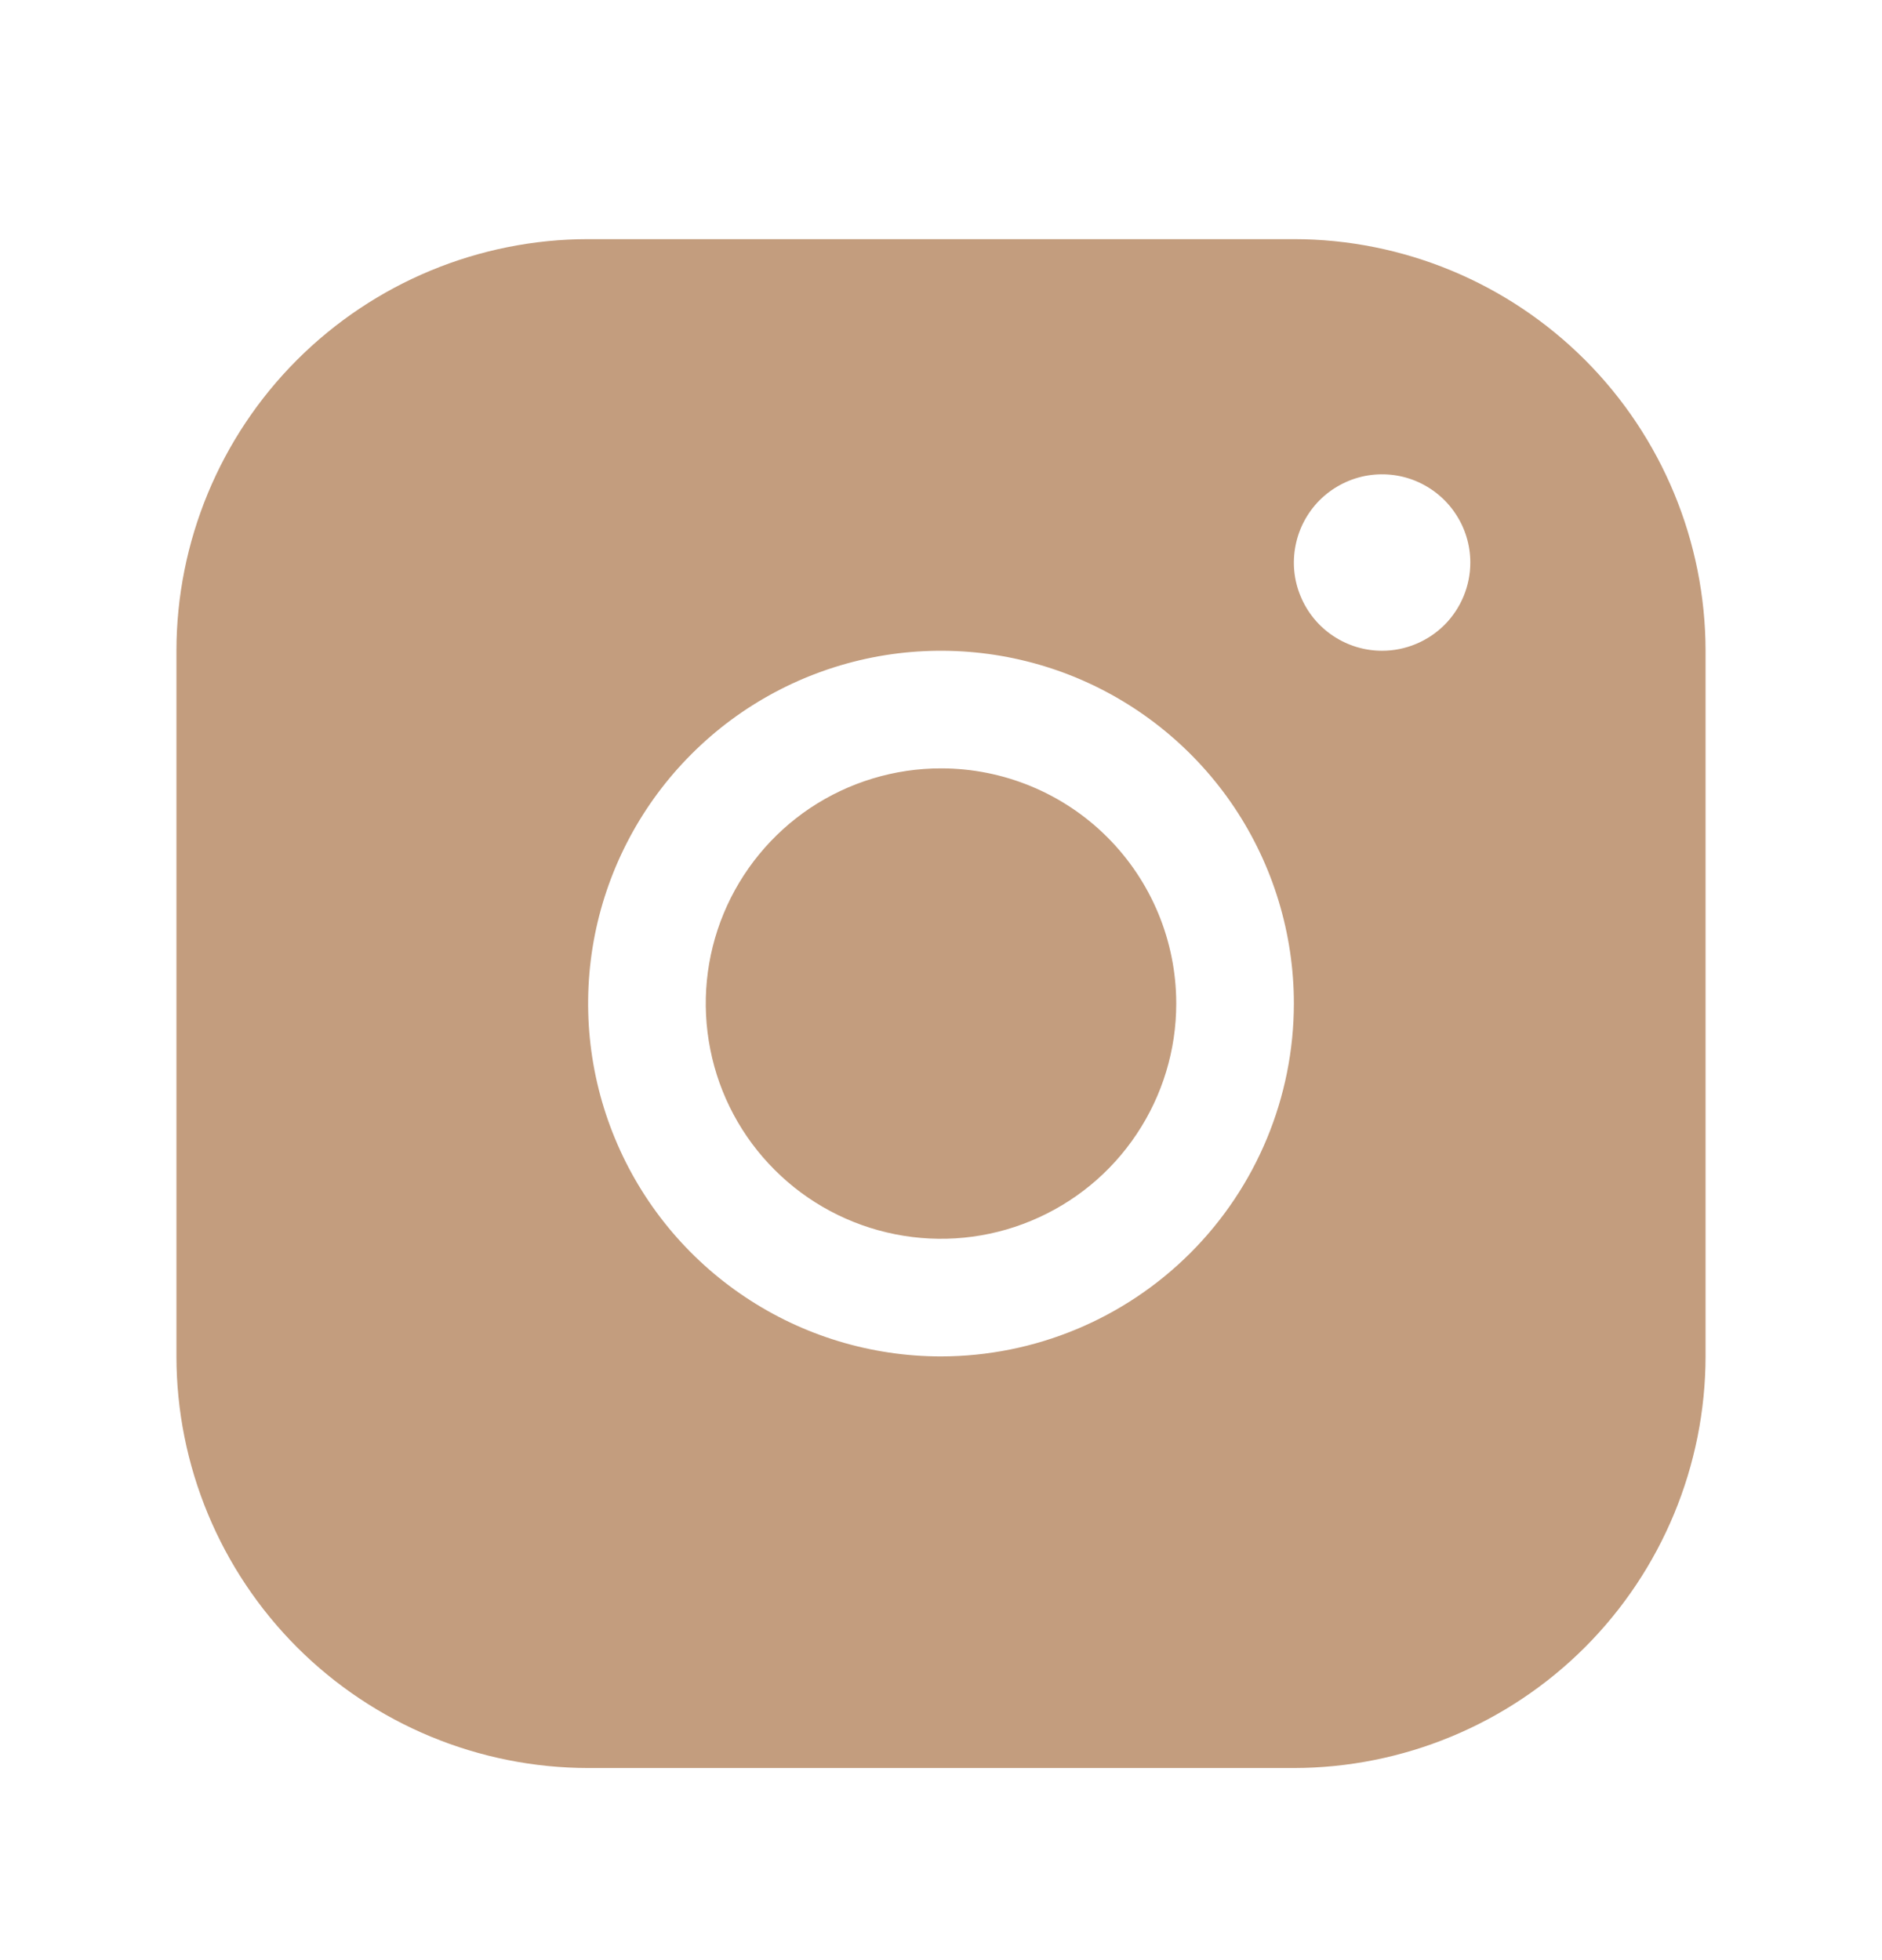 <svg width="24" height="25" viewBox="0 0 24 25" fill="none" xmlns="http://www.w3.org/2000/svg">
<path d="M16.5 3.05H7.5C6.108 3.051 4.774 3.605 3.789 4.589C2.805 5.573 2.251 6.908 2.25 8.3V17.3C2.251 18.692 2.805 20.026 3.789 21.011C4.774 21.995 6.108 22.548 7.5 22.55H16.5C17.892 22.548 19.226 21.995 20.211 21.011C21.195 20.026 21.748 18.692 21.75 17.3V8.3C21.748 6.908 21.195 5.573 20.211 4.589C19.226 3.605 17.892 3.051 16.5 3.05ZM12 17.3C11.11 17.3 10.24 17.036 9.5 16.541C8.76 16.047 8.183 15.344 7.843 14.522C7.502 13.7 7.413 12.795 7.586 11.922C7.76 11.049 8.189 10.247 8.818 9.618C9.447 8.988 10.249 8.56 11.122 8.386C11.995 8.213 12.9 8.302 13.722 8.642C14.544 8.983 15.247 9.56 15.742 10.3C16.236 11.04 16.5 11.91 16.5 12.8C16.499 13.993 16.024 15.137 15.181 15.98C14.337 16.824 13.193 17.299 12 17.3ZM17.625 8.3C17.402 8.3 17.185 8.234 17 8.11C16.815 7.987 16.671 7.811 16.586 7.605C16.5 7.4 16.478 7.174 16.522 6.955C16.565 6.737 16.672 6.537 16.829 6.379C16.987 6.222 17.187 6.115 17.405 6.071C17.624 6.028 17.85 6.05 18.055 6.135C18.261 6.221 18.437 6.365 18.56 6.55C18.684 6.735 18.75 6.952 18.75 7.175C18.75 7.473 18.631 7.759 18.421 7.97C18.209 8.181 17.923 8.3 17.625 8.3ZM15 12.8C15 13.393 14.824 13.973 14.494 14.466C14.165 14.96 13.696 15.344 13.148 15.571C12.6 15.799 11.997 15.858 11.415 15.742C10.833 15.626 10.298 15.341 9.879 14.921C9.459 14.502 9.173 13.967 9.058 13.385C8.942 12.803 9.001 12.2 9.228 11.652C9.455 11.104 9.84 10.635 10.333 10.305C10.827 9.976 11.407 9.8 12 9.8C12.796 9.8 13.559 10.116 14.121 10.678C14.684 11.241 15 12.004 15 12.8Z" fill="#C39D7E"></path>
</svg>
